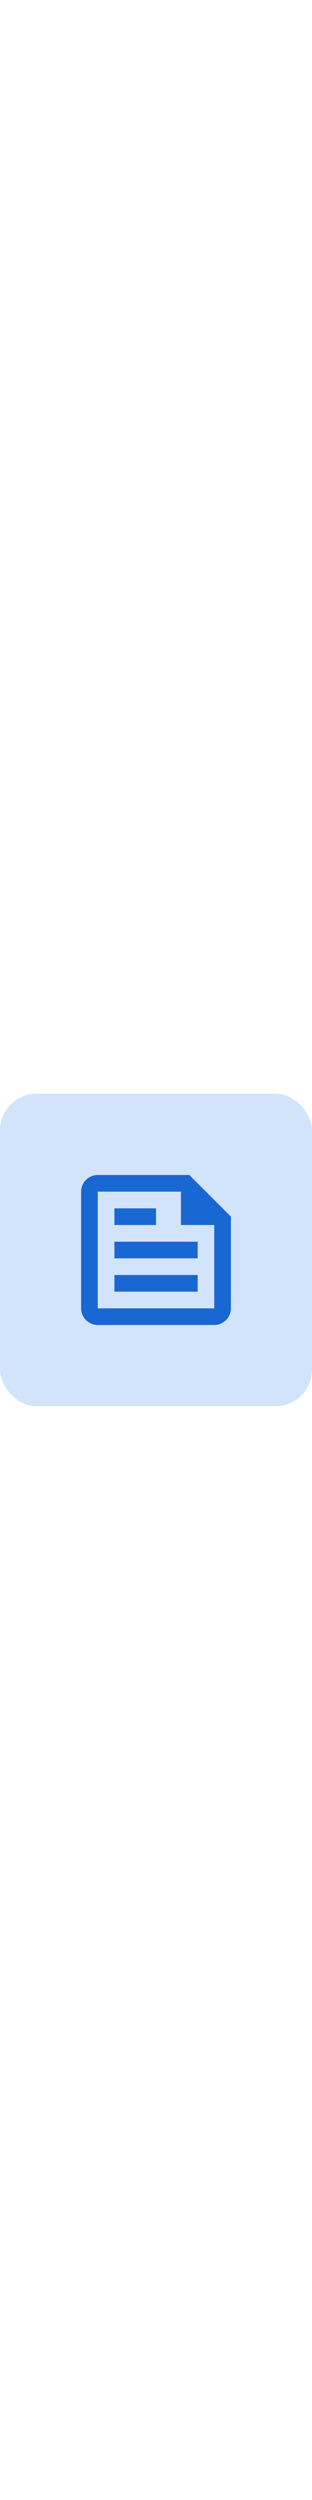 <?xml version="1.0" encoding="UTF-8"?><svg viewBox="0 0 400 400" version="1.1" xmlns="http://www.w3.org/2000/svg" id="Design" width="50"><defs><style>
      .st0 {
        fill: #d2e3fc;
      }

      .st1 {
        fill: #1967d2;
      }
    </style></defs><rect ry="46.9" rx="46.9" height="400" width="400" class="st0"/><path d="M242.7,104h-117.4c-11.7,0-21.3,9.6-21.3,21.3v149.4c0,11.7,9.6,21.3,21.3,21.3h149.4c11.7,0,21.3-9.6,21.3-21.3v-117.4l-53.3-53.3ZM274.7,274.7H125.3V125.3h106.7v42.7h42.7v106.7ZM146.7,253.3h106.7v-21.3h-106.7v21.3ZM200,146.7h-53.3v21.3h53.3v-21.3ZM146.7,210.7h106.7v-21.3h-106.7v21.3Z" class="st1"/></svg>